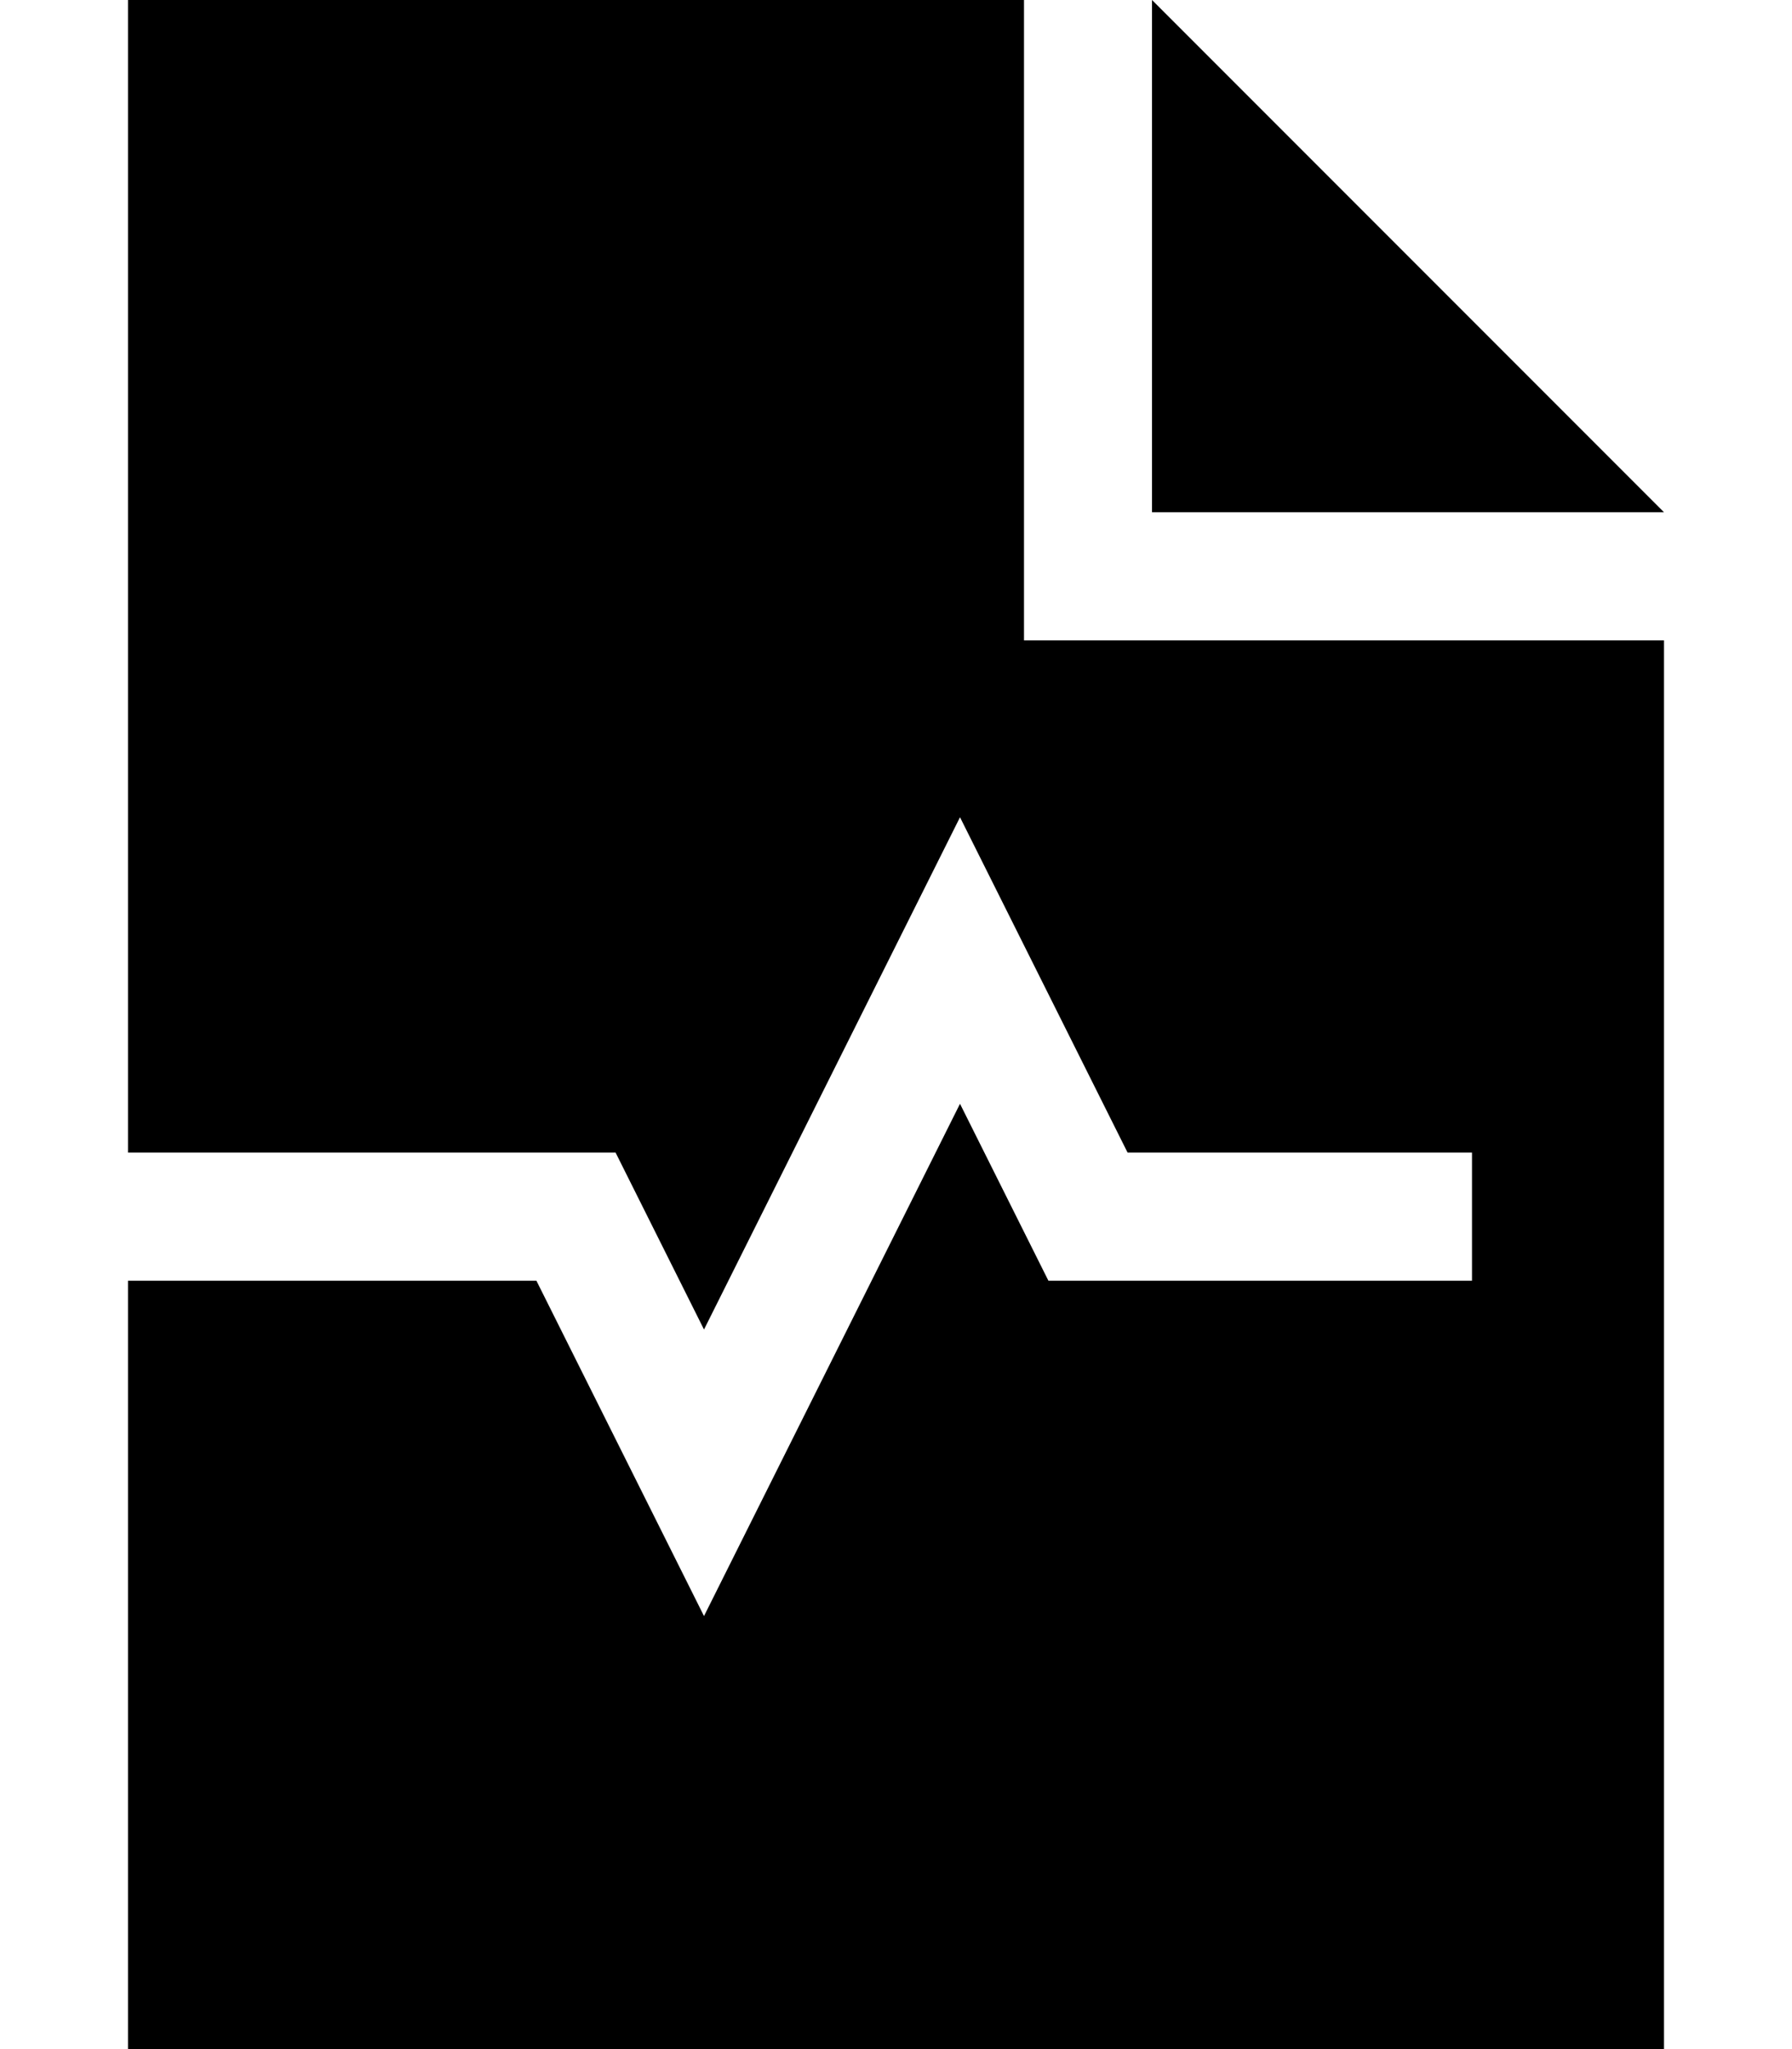<svg xmlns="http://www.w3.org/2000/svg" viewBox="0 0 448 512"><!--! Font Awesome Pro 6.4.0 by @fontawesome - https://fontawesome.com License - https://fontawesome.com/license (Commercial License) Copyright 2023 Fonticons, Inc. --><path d="M256 0H32V288H144h9.9l4.4 8.8L176 332.2l49.7-99.4L240 204.2l14.3 28.6L281.9 288H352h16v32H352 272h-9.9l-4.4-8.8L240 275.8l-49.7 99.4L176 403.8l-14.3-28.6L134.1 320H32V512H416V160H256V0zm32 0V128H416L288 0z"/></svg>
